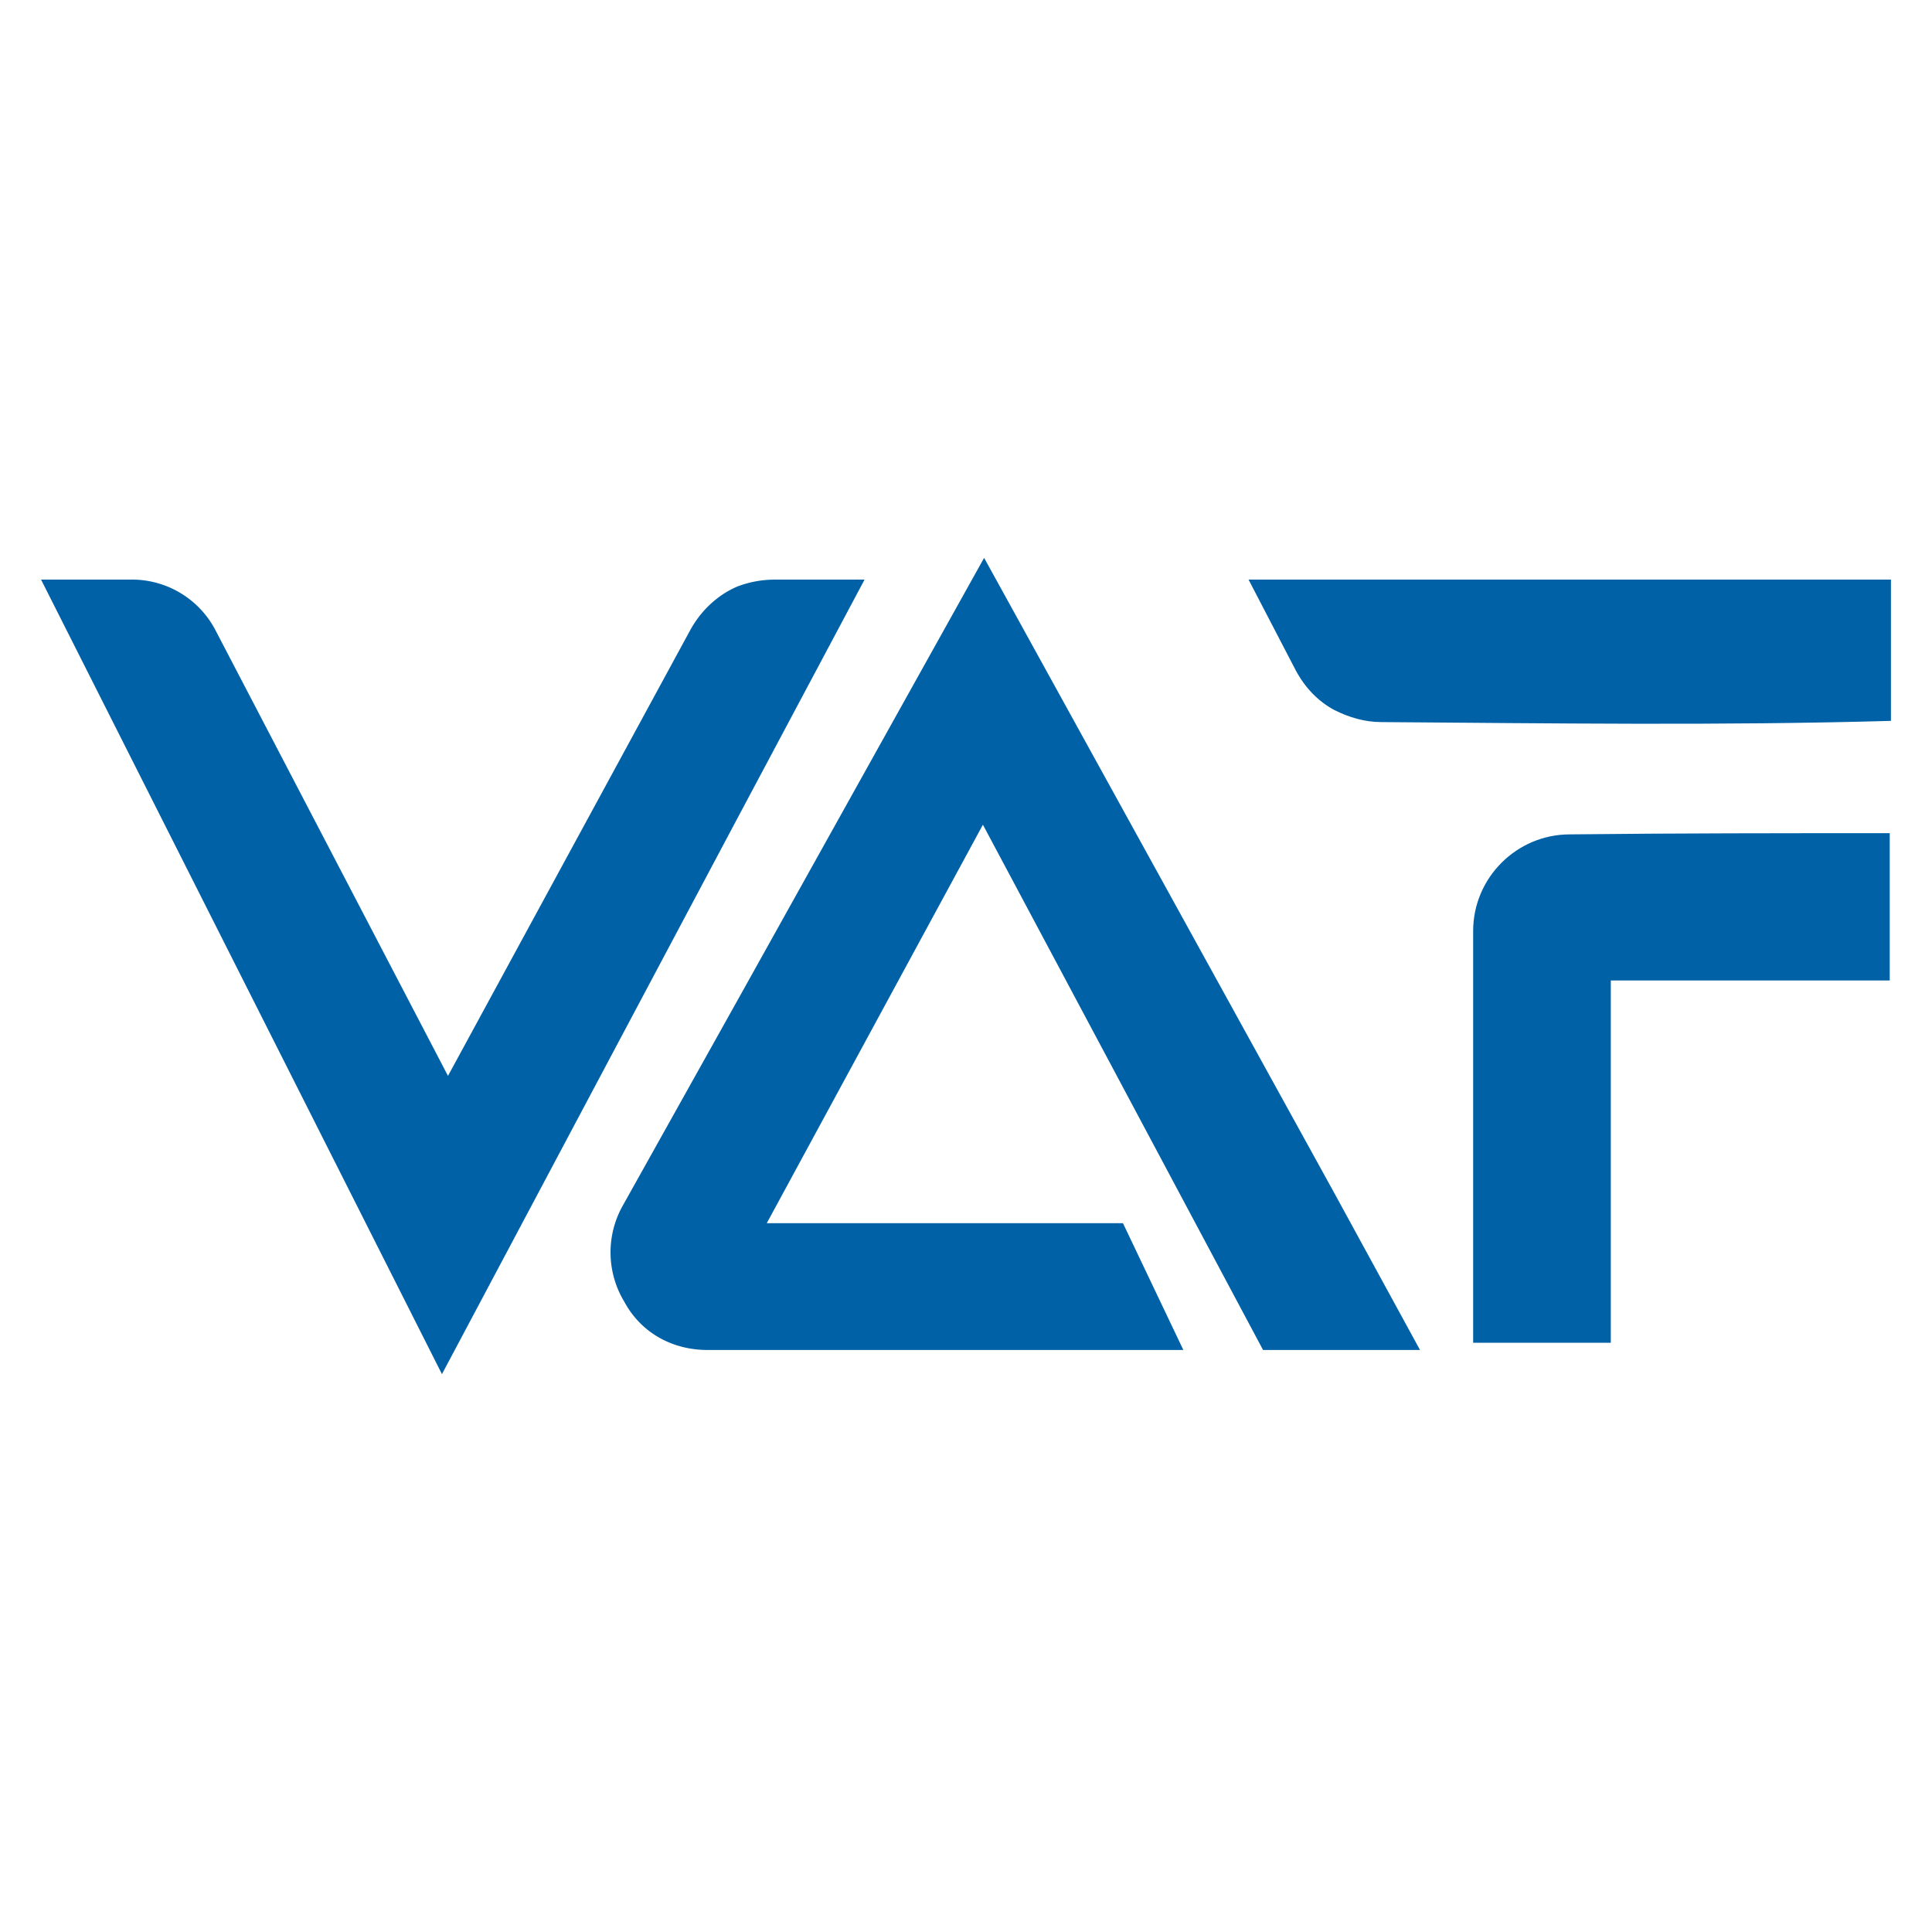 <?xml version="1.0" encoding="UTF-8"?>
<svg data-bbox="0.34 4.62 15.32 6.76" viewBox="0 0 16 16" xmlns="http://www.w3.org/2000/svg" data-type="color">
    <g>
        <path d="M11.05 4.8h-.71l.39.75c.08.15.19.26.32.33.12.06.25.1.39.1 1.41.01 2.81.03 4.22-.01V4.8h-4.61z" fill-rule="evenodd" clip-rule="evenodd" fill="#0061a6" data-color="1"/>
        <path d="M12.2 7.71v3.41h1.14v-3h2.31V6.9c-.88 0-1.77 0-2.65.01-.44 0-.8.36-.8.8z" fill-rule="evenodd" clip-rule="evenodd" fill="#0061a6" data-color="1"/>
        <path d="M11.76 11.18h-1.3L8.14 6.83l-1.79 3.3H9.3l.5 1.05H5.86c-.29 0-.55-.14-.69-.4a.79.79 0 0 1-.01-.8l.95-1.7 2.04-3.66 2.9 5.26.71 1.3z" fill-rule="evenodd" clip-rule="evenodd" fill="#0061a6" data-color="1"/>
        <path d="M7.16 4.8h-.74c-.11 0-.22.02-.32.06-.16.07-.3.2-.39.37l-2 3.68-1.92-3.68a.78.78 0 0 0-.71-.43H.34l3.32 6.58L6.1 6.79 7.16 4.8z" fill-rule="evenodd" clip-rule="evenodd" fill="#0061a6" data-color="1"/>
    </g>
</svg>

